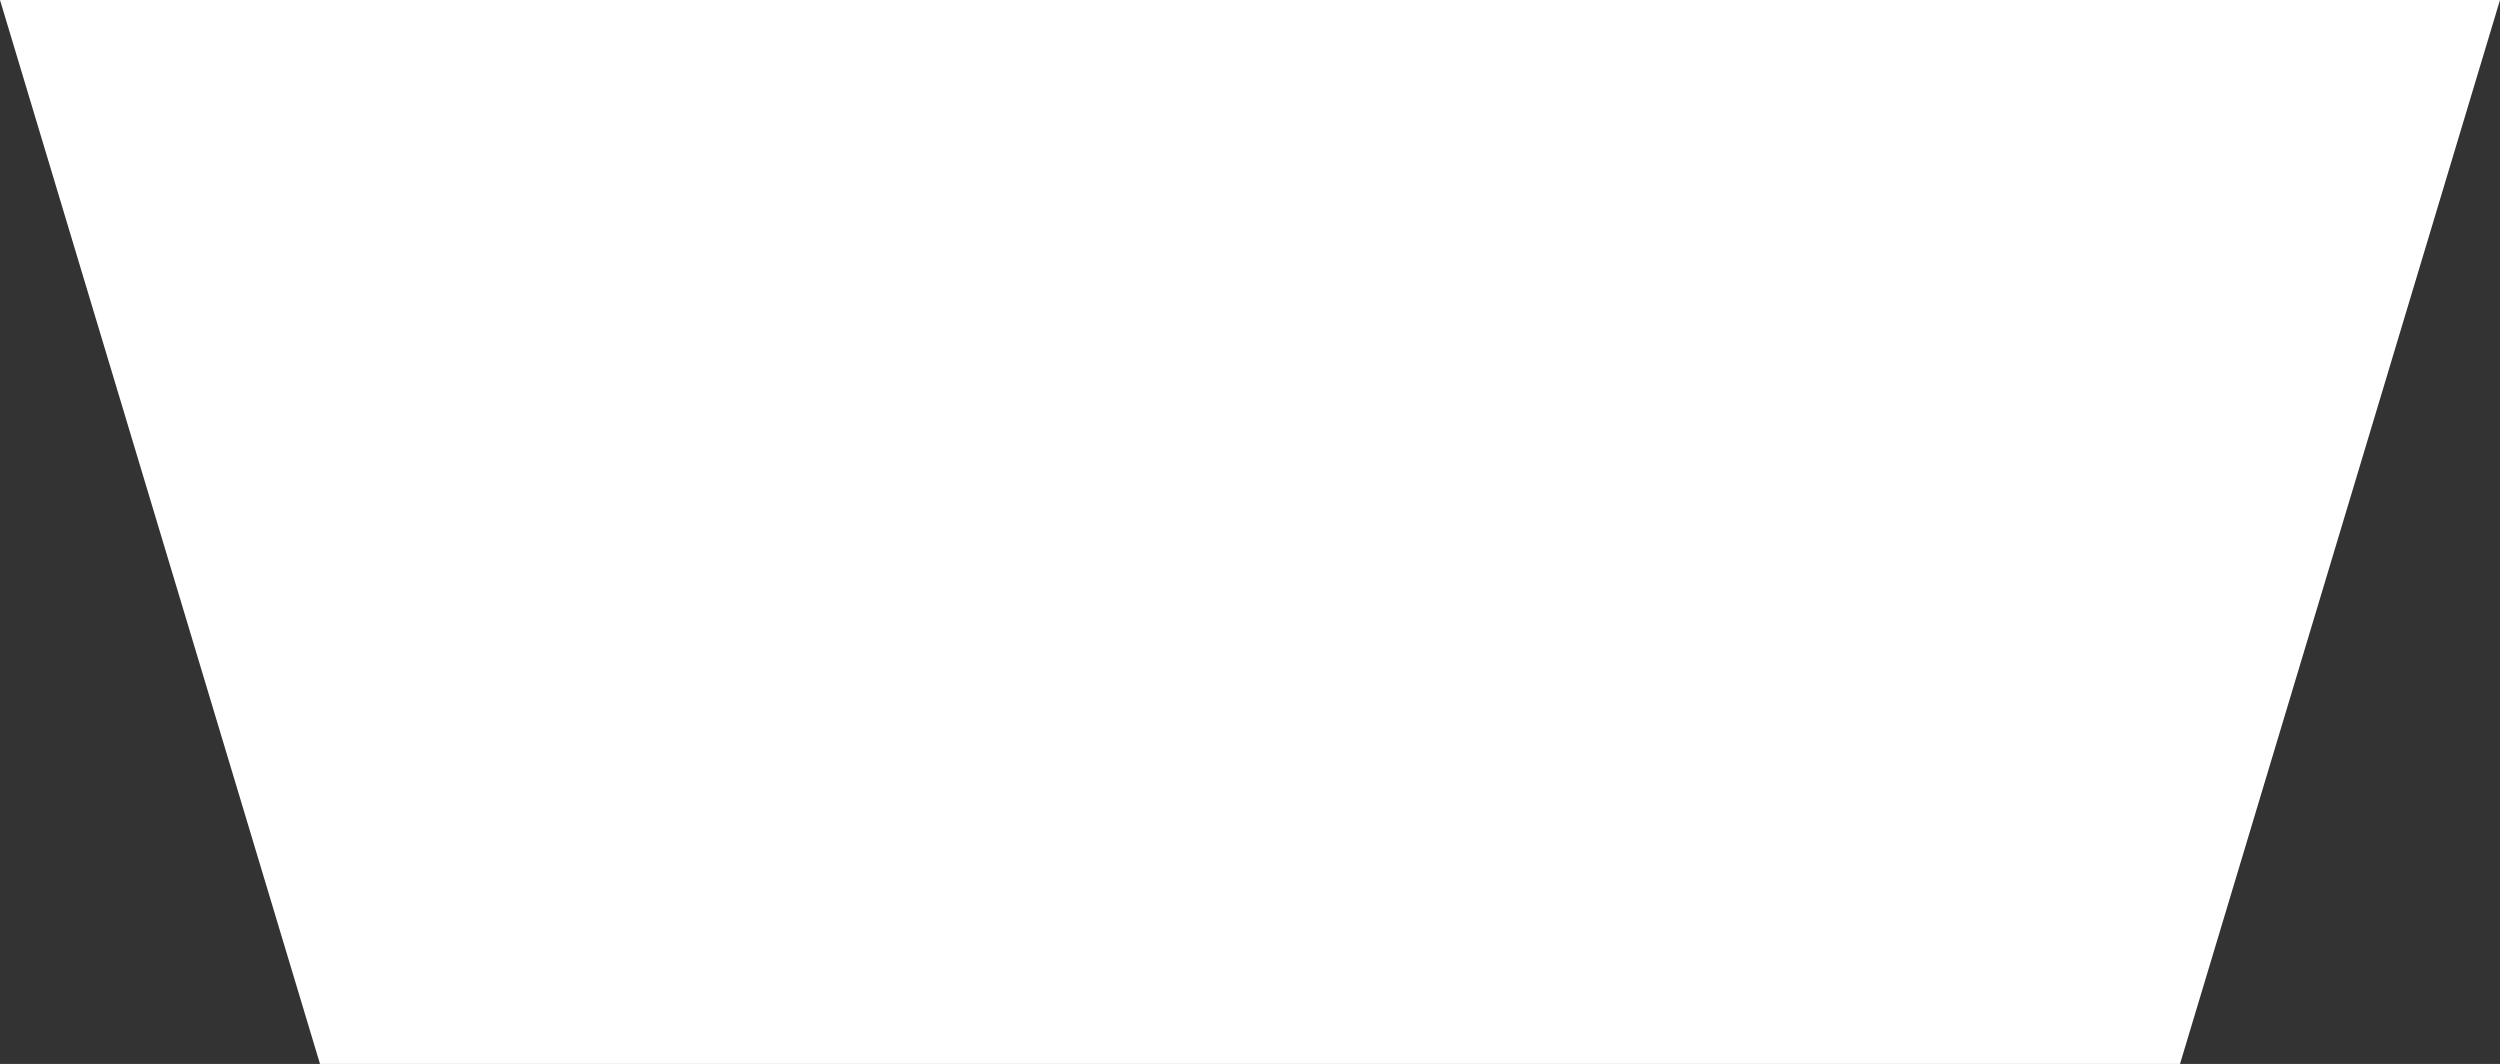 <svg xmlns="http://www.w3.org/2000/svg" width="524" height="223" viewBox="0 0 524 223">
  <rect x="0" y="0" width="524" height="223" fill="#333333" stroke="none"/>
<defs>
    <style>
      .cls-1 {
        fill: #fff;
        fill-rule: evenodd;
      }
    </style>
  </defs>
  <path id="Shape_8_copy" data-name="Shape 8 copy" class="cls-1" d="M689,1145l67.072,223H1145.93L1213,1145H689Z" transform="translate(-689 -1145)"/>
</svg>
